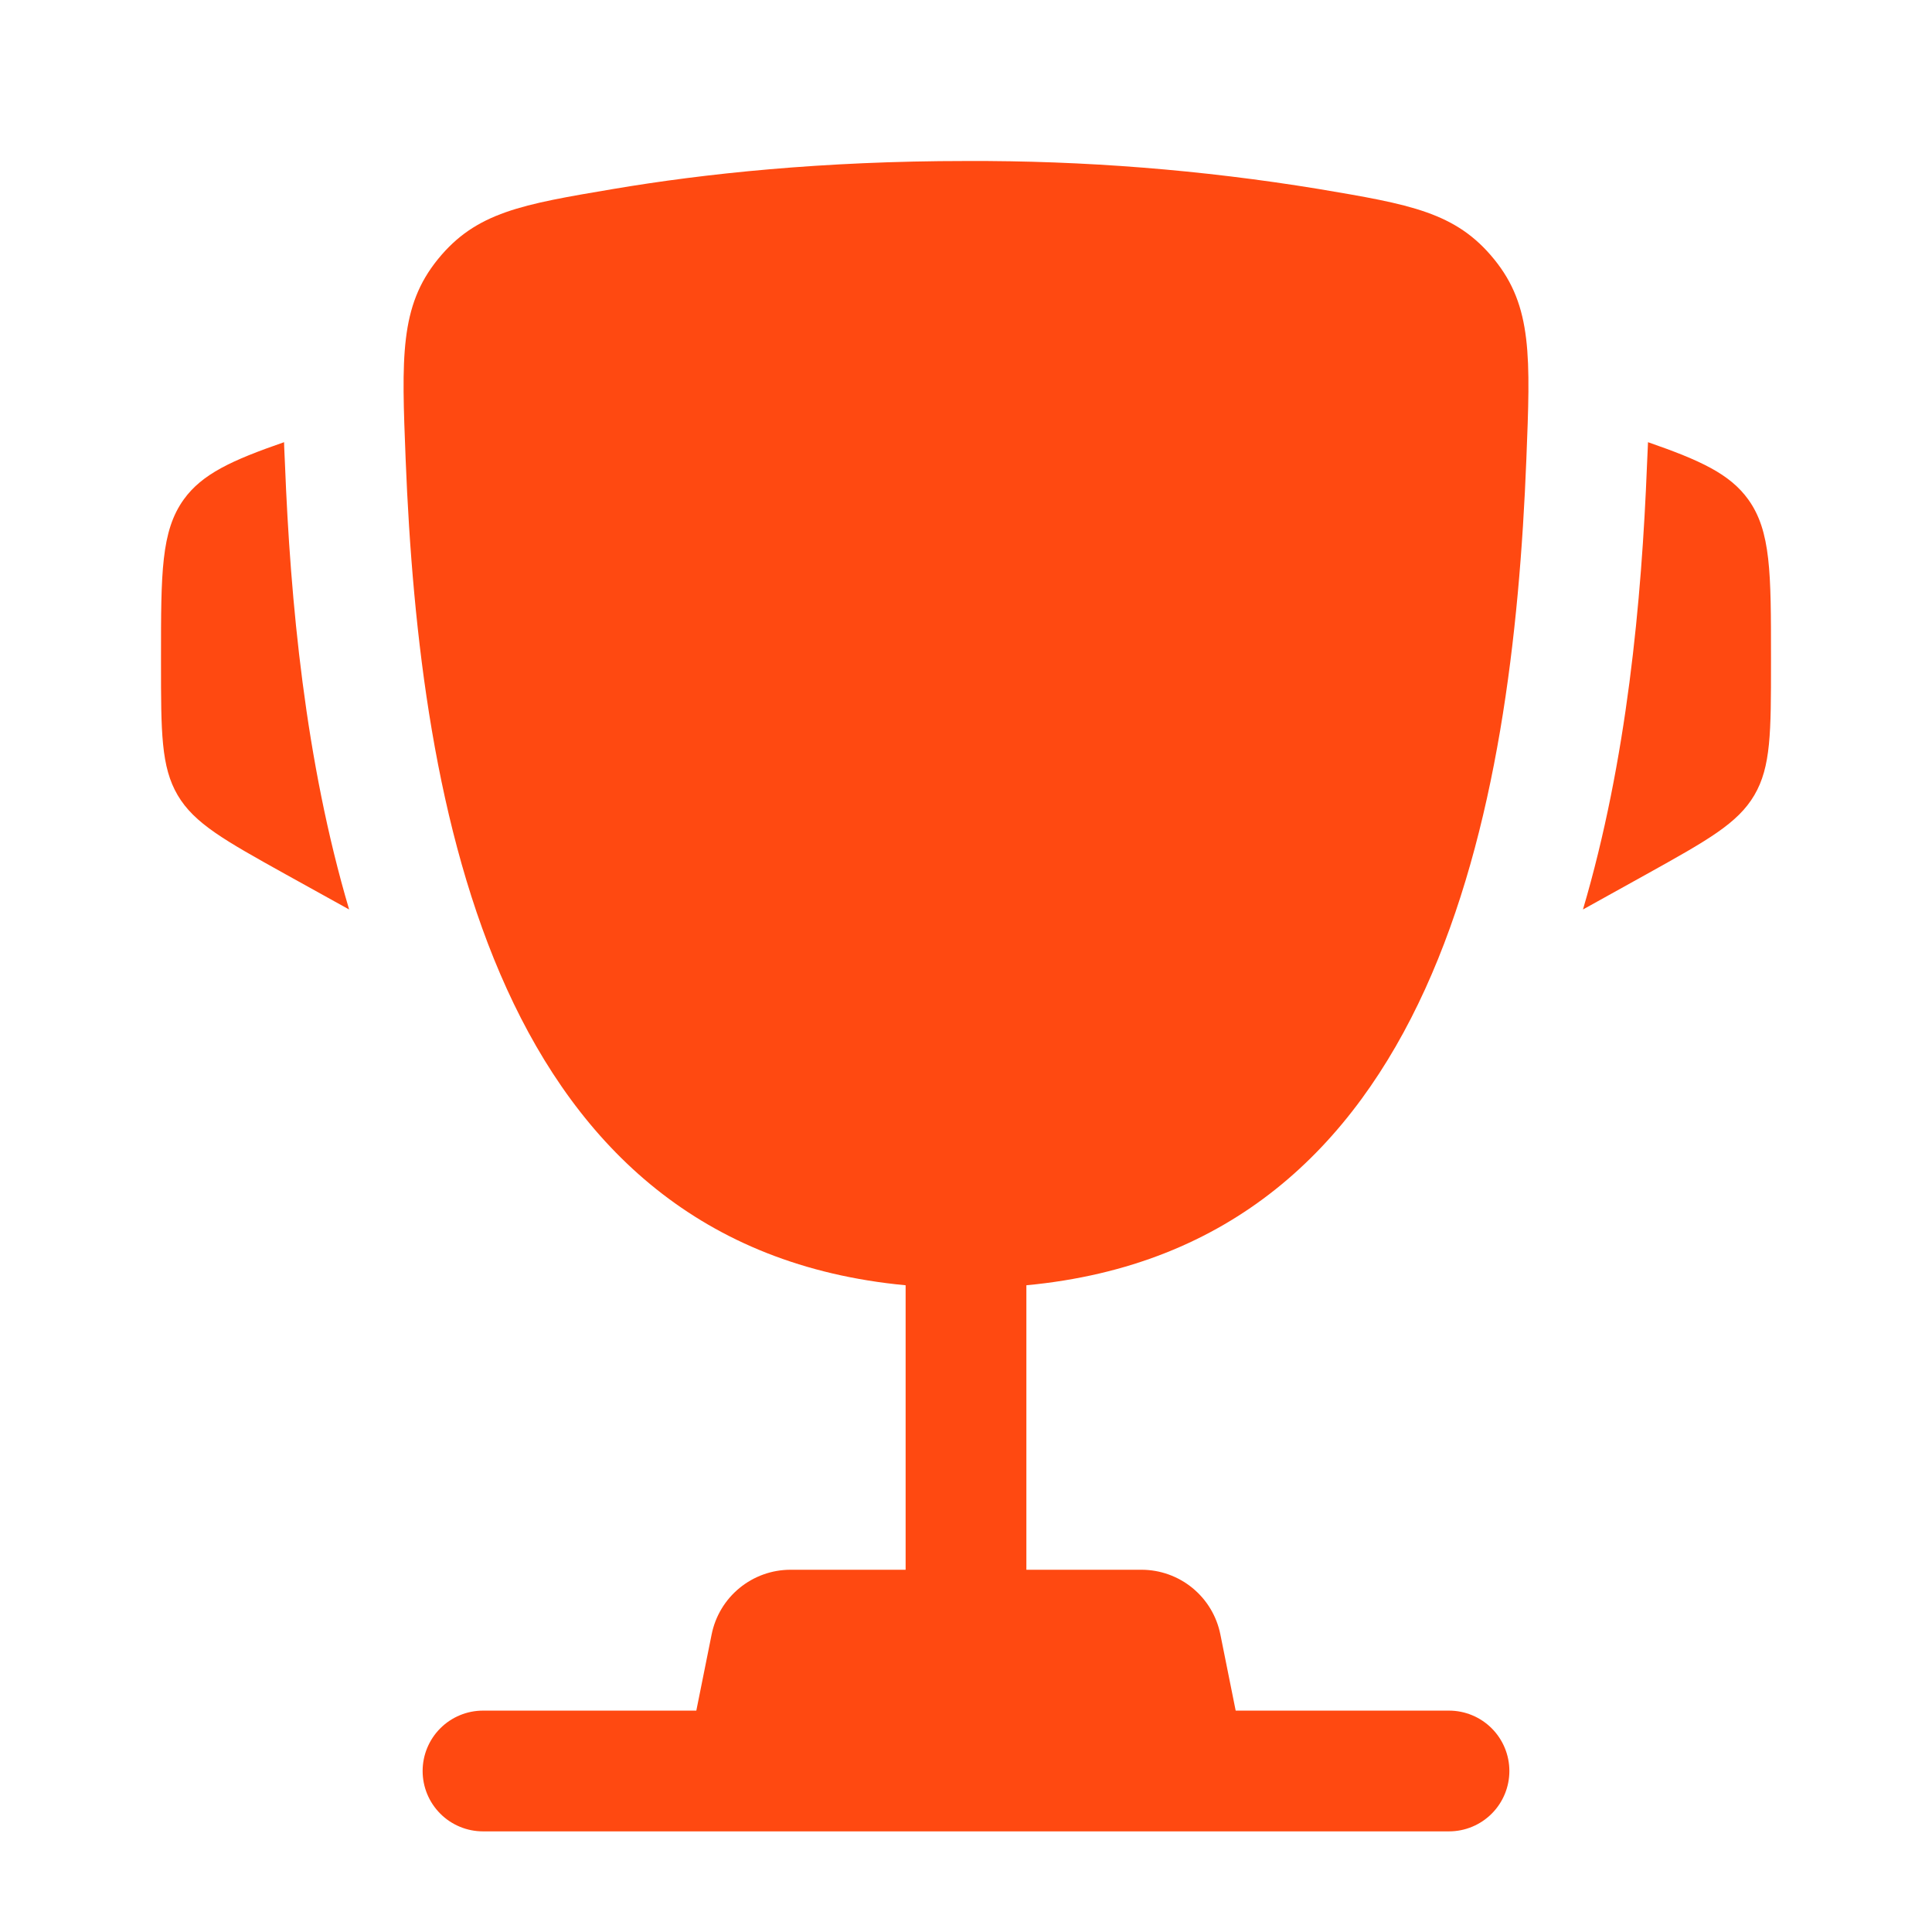 <svg width="176" height="176" viewBox="0 0 176 176" fill="none" xmlns="http://www.w3.org/2000/svg">
<path d="M161.333 59.855V60.39C161.333 66.697 161.333 69.857 159.815 72.439C158.297 75.02 155.533 76.553 150.018 79.625L144.203 82.852C148.207 69.3 149.549 54.736 150.04 42.284L150.113 40.663L150.128 40.282C154.902 41.939 157.586 43.179 159.258 45.496C161.333 48.378 161.333 52.206 161.333 59.855ZM14.667 59.855V60.39C14.667 66.697 14.667 69.857 16.185 72.439C17.703 75.02 20.467 76.553 25.982 79.625L31.805 82.852C27.793 69.3 26.451 54.736 25.96 42.284L25.887 40.663L25.879 40.282C21.098 41.939 18.414 43.179 16.742 45.496C14.667 48.378 14.667 52.213 14.667 59.855Z" fill="#FF4911"/>
<path fill-rule="evenodd" clip-rule="evenodd" d="M120.098 17.211C109.488 15.473 98.751 14.622 88 14.667C74.925 14.667 64.145 15.818 55.902 17.211C47.549 18.619 43.377 19.323 39.886 23.621C36.403 27.918 36.586 32.56 36.953 41.844C38.221 73.729 45.1 113.564 82.5 117.084V143H72.013C70.319 143.001 68.677 143.589 67.367 144.664C66.056 145.739 65.159 147.234 64.827 148.896L63.433 155.833H44C42.541 155.833 41.142 156.413 40.111 157.444C39.08 158.476 38.5 159.875 38.5 161.333C38.5 162.792 39.08 164.191 40.111 165.222C41.142 166.254 42.541 166.833 44 166.833H132C133.459 166.833 134.858 166.254 135.889 165.222C136.921 164.191 137.5 162.792 137.5 161.333C137.5 159.875 136.921 158.476 135.889 157.444C134.858 156.413 133.459 155.833 132 155.833H112.567L111.173 148.896C110.841 147.234 109.944 145.739 108.634 144.664C107.323 143.589 105.681 143.001 103.987 143H93.5V117.084C130.9 113.564 137.786 73.737 139.047 41.844C139.414 32.56 139.605 27.911 136.114 23.621C132.623 19.323 128.451 18.619 120.098 17.211Z" fill="#FF4911"/>
</svg>
